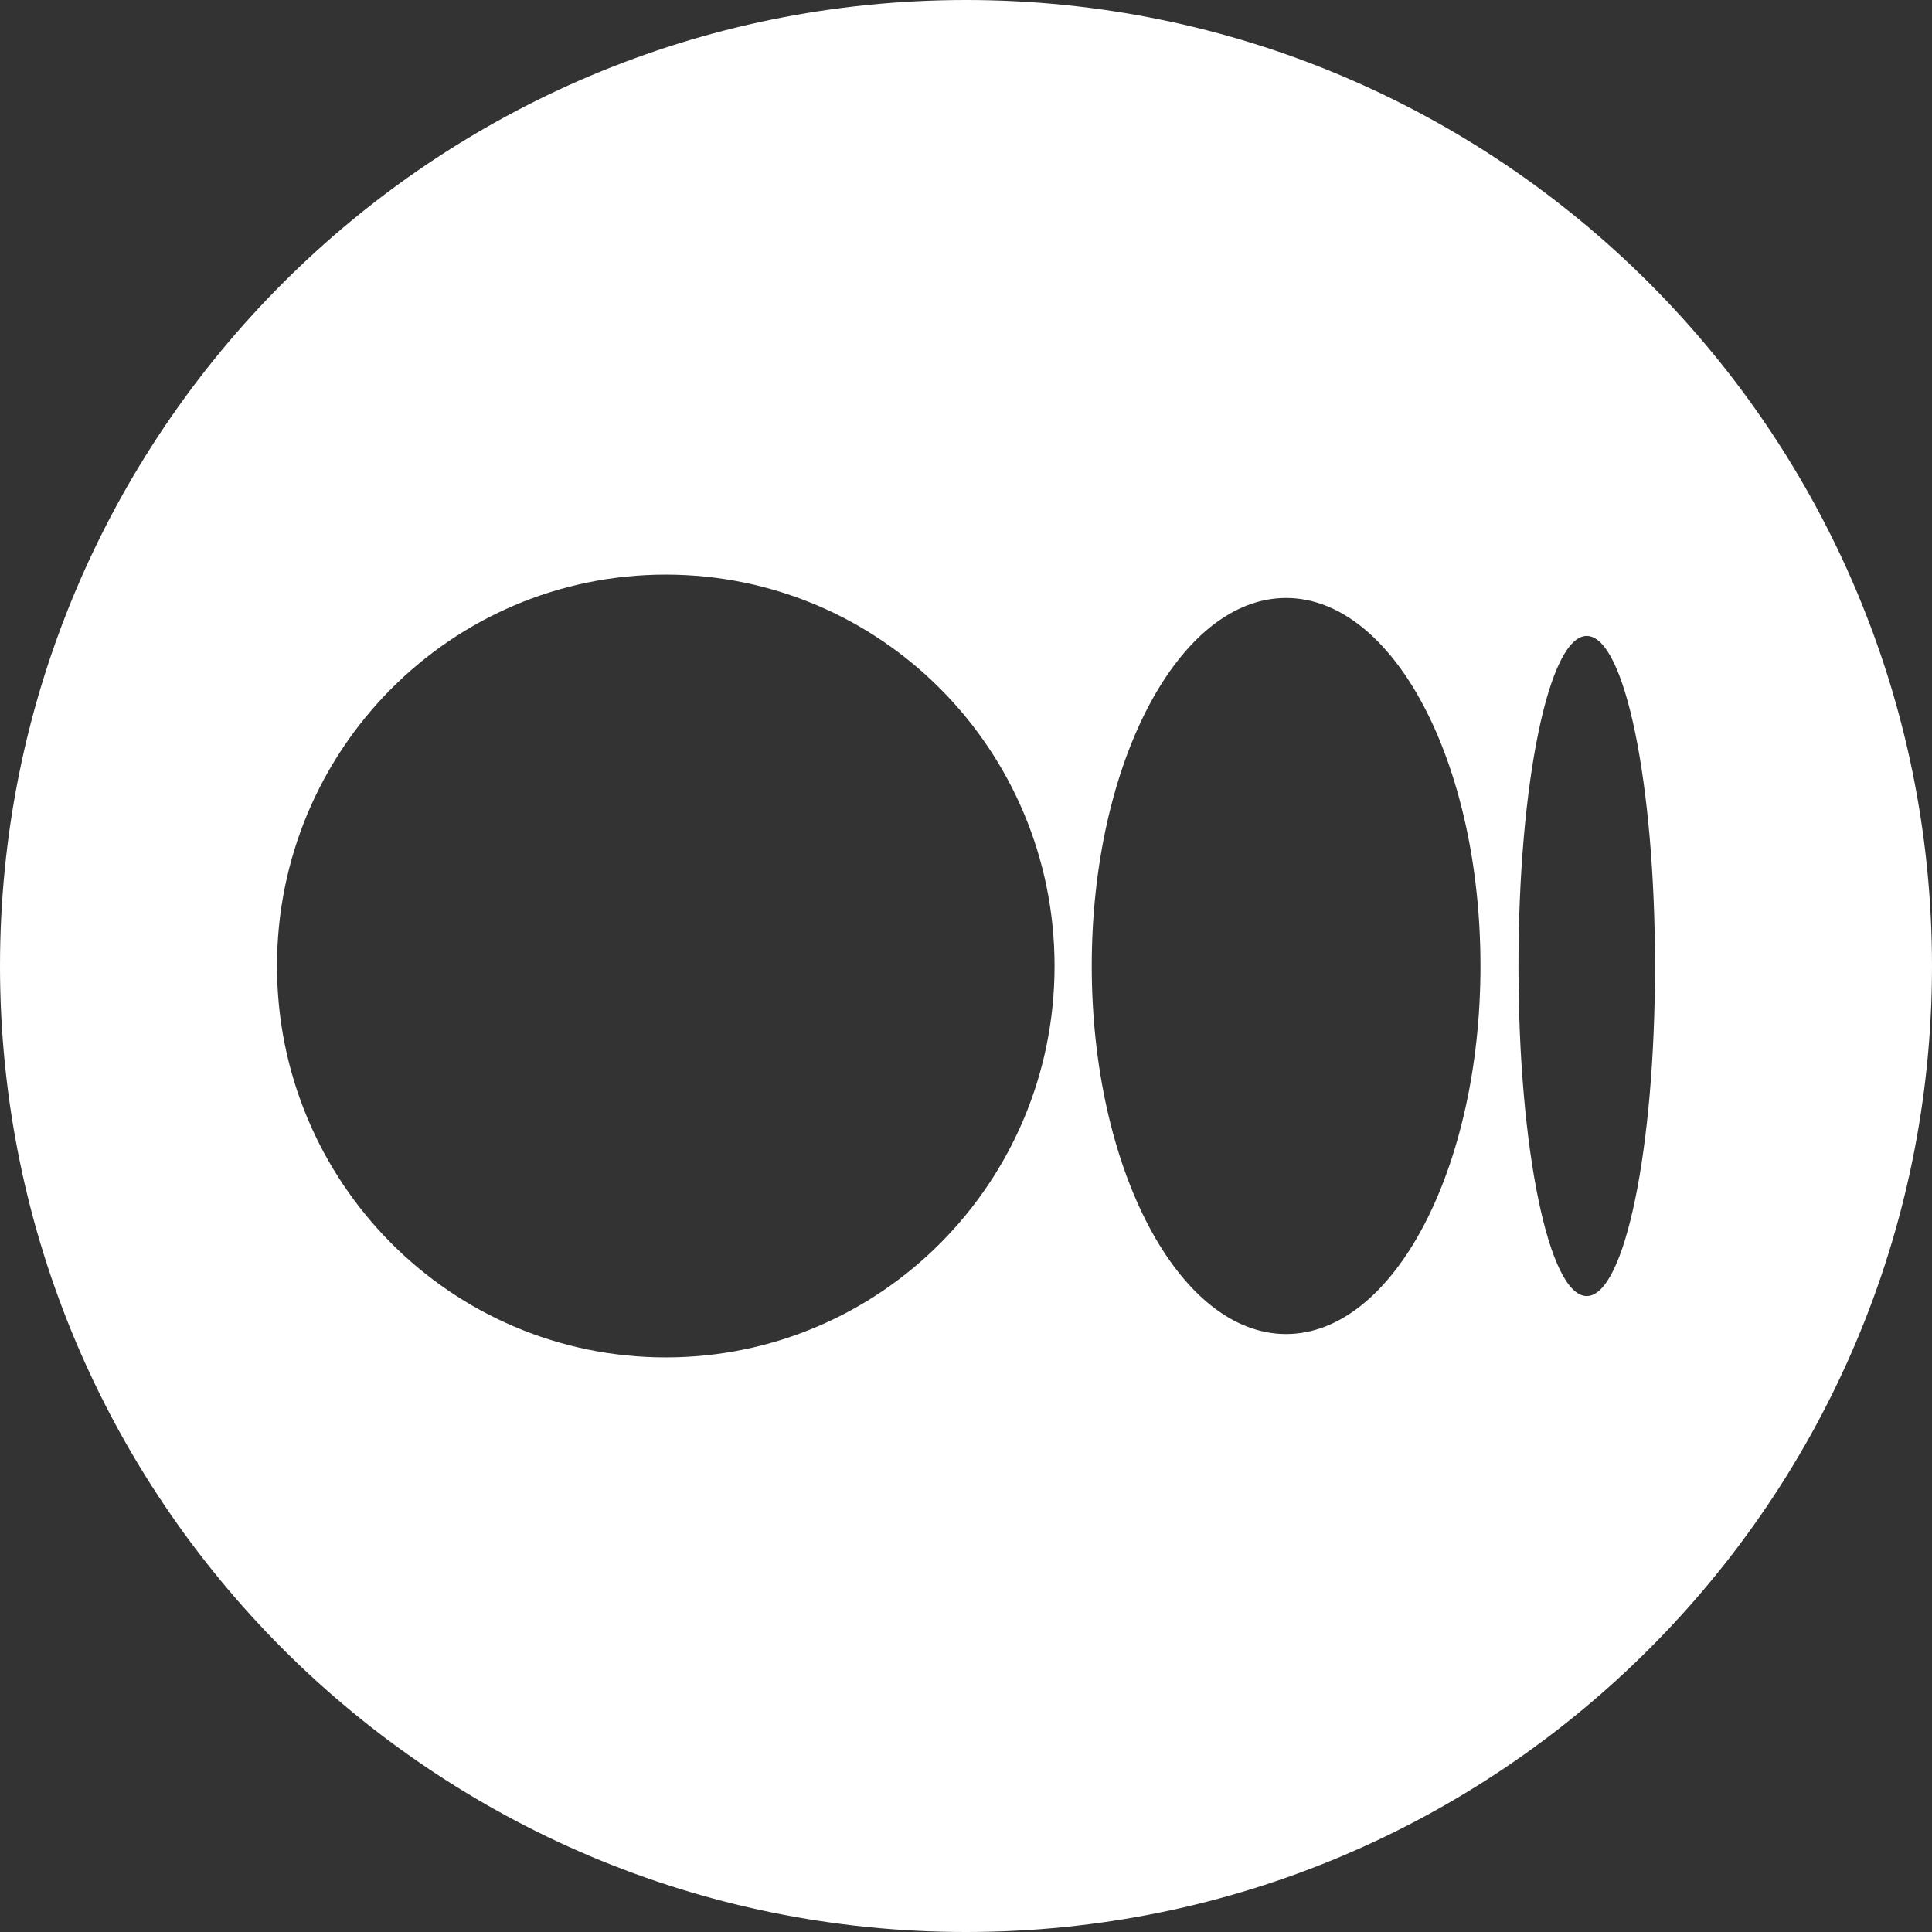 <svg width="24" height="24" viewBox="0 0 24 24" fill="none" xmlns="http://www.w3.org/2000/svg">
<rect x="0" y="0" width="24" height="24" fill="#333333" stroke="none"/>
<g clip-path="url(#clip0_1514_11902)">
<path fill-rule="evenodd" clip-rule="evenodd" d="M12 0C5.373 0 0 5.373 0 12C0 18.627 5.373 24 12 24C18.627 24 24 18.627 24 12C24 5.373 18.627 0 12 0ZM8.27 16.862C5.598 16.862 3.441 14.683 3.441 12C3.441 9.317 5.598 7.138 8.27 7.138C10.943 7.138 13.1 9.317 13.1 12C13.1 14.683 10.943 16.862 8.27 16.862ZM15.976 16.572C14.646 16.572 13.562 14.522 13.562 12C13.562 9.478 14.646 7.428 15.976 7.428C17.307 7.428 18.391 9.467 18.391 12C18.391 14.522 17.307 16.572 15.976 16.572ZM19.711 16.1C19.239 16.1 18.863 14.265 18.863 12C18.863 9.735 19.239 7.9 19.711 7.9C20.184 7.9 20.559 9.735 20.559 12C20.559 14.265 20.184 16.1 19.711 16.1Z" fill="white"/>
</g>
<defs>
<clipPath id="clip0_1514_11902">
<rect width="24" height="24" fill="white"/>
</clipPath>
</defs>
</svg>
